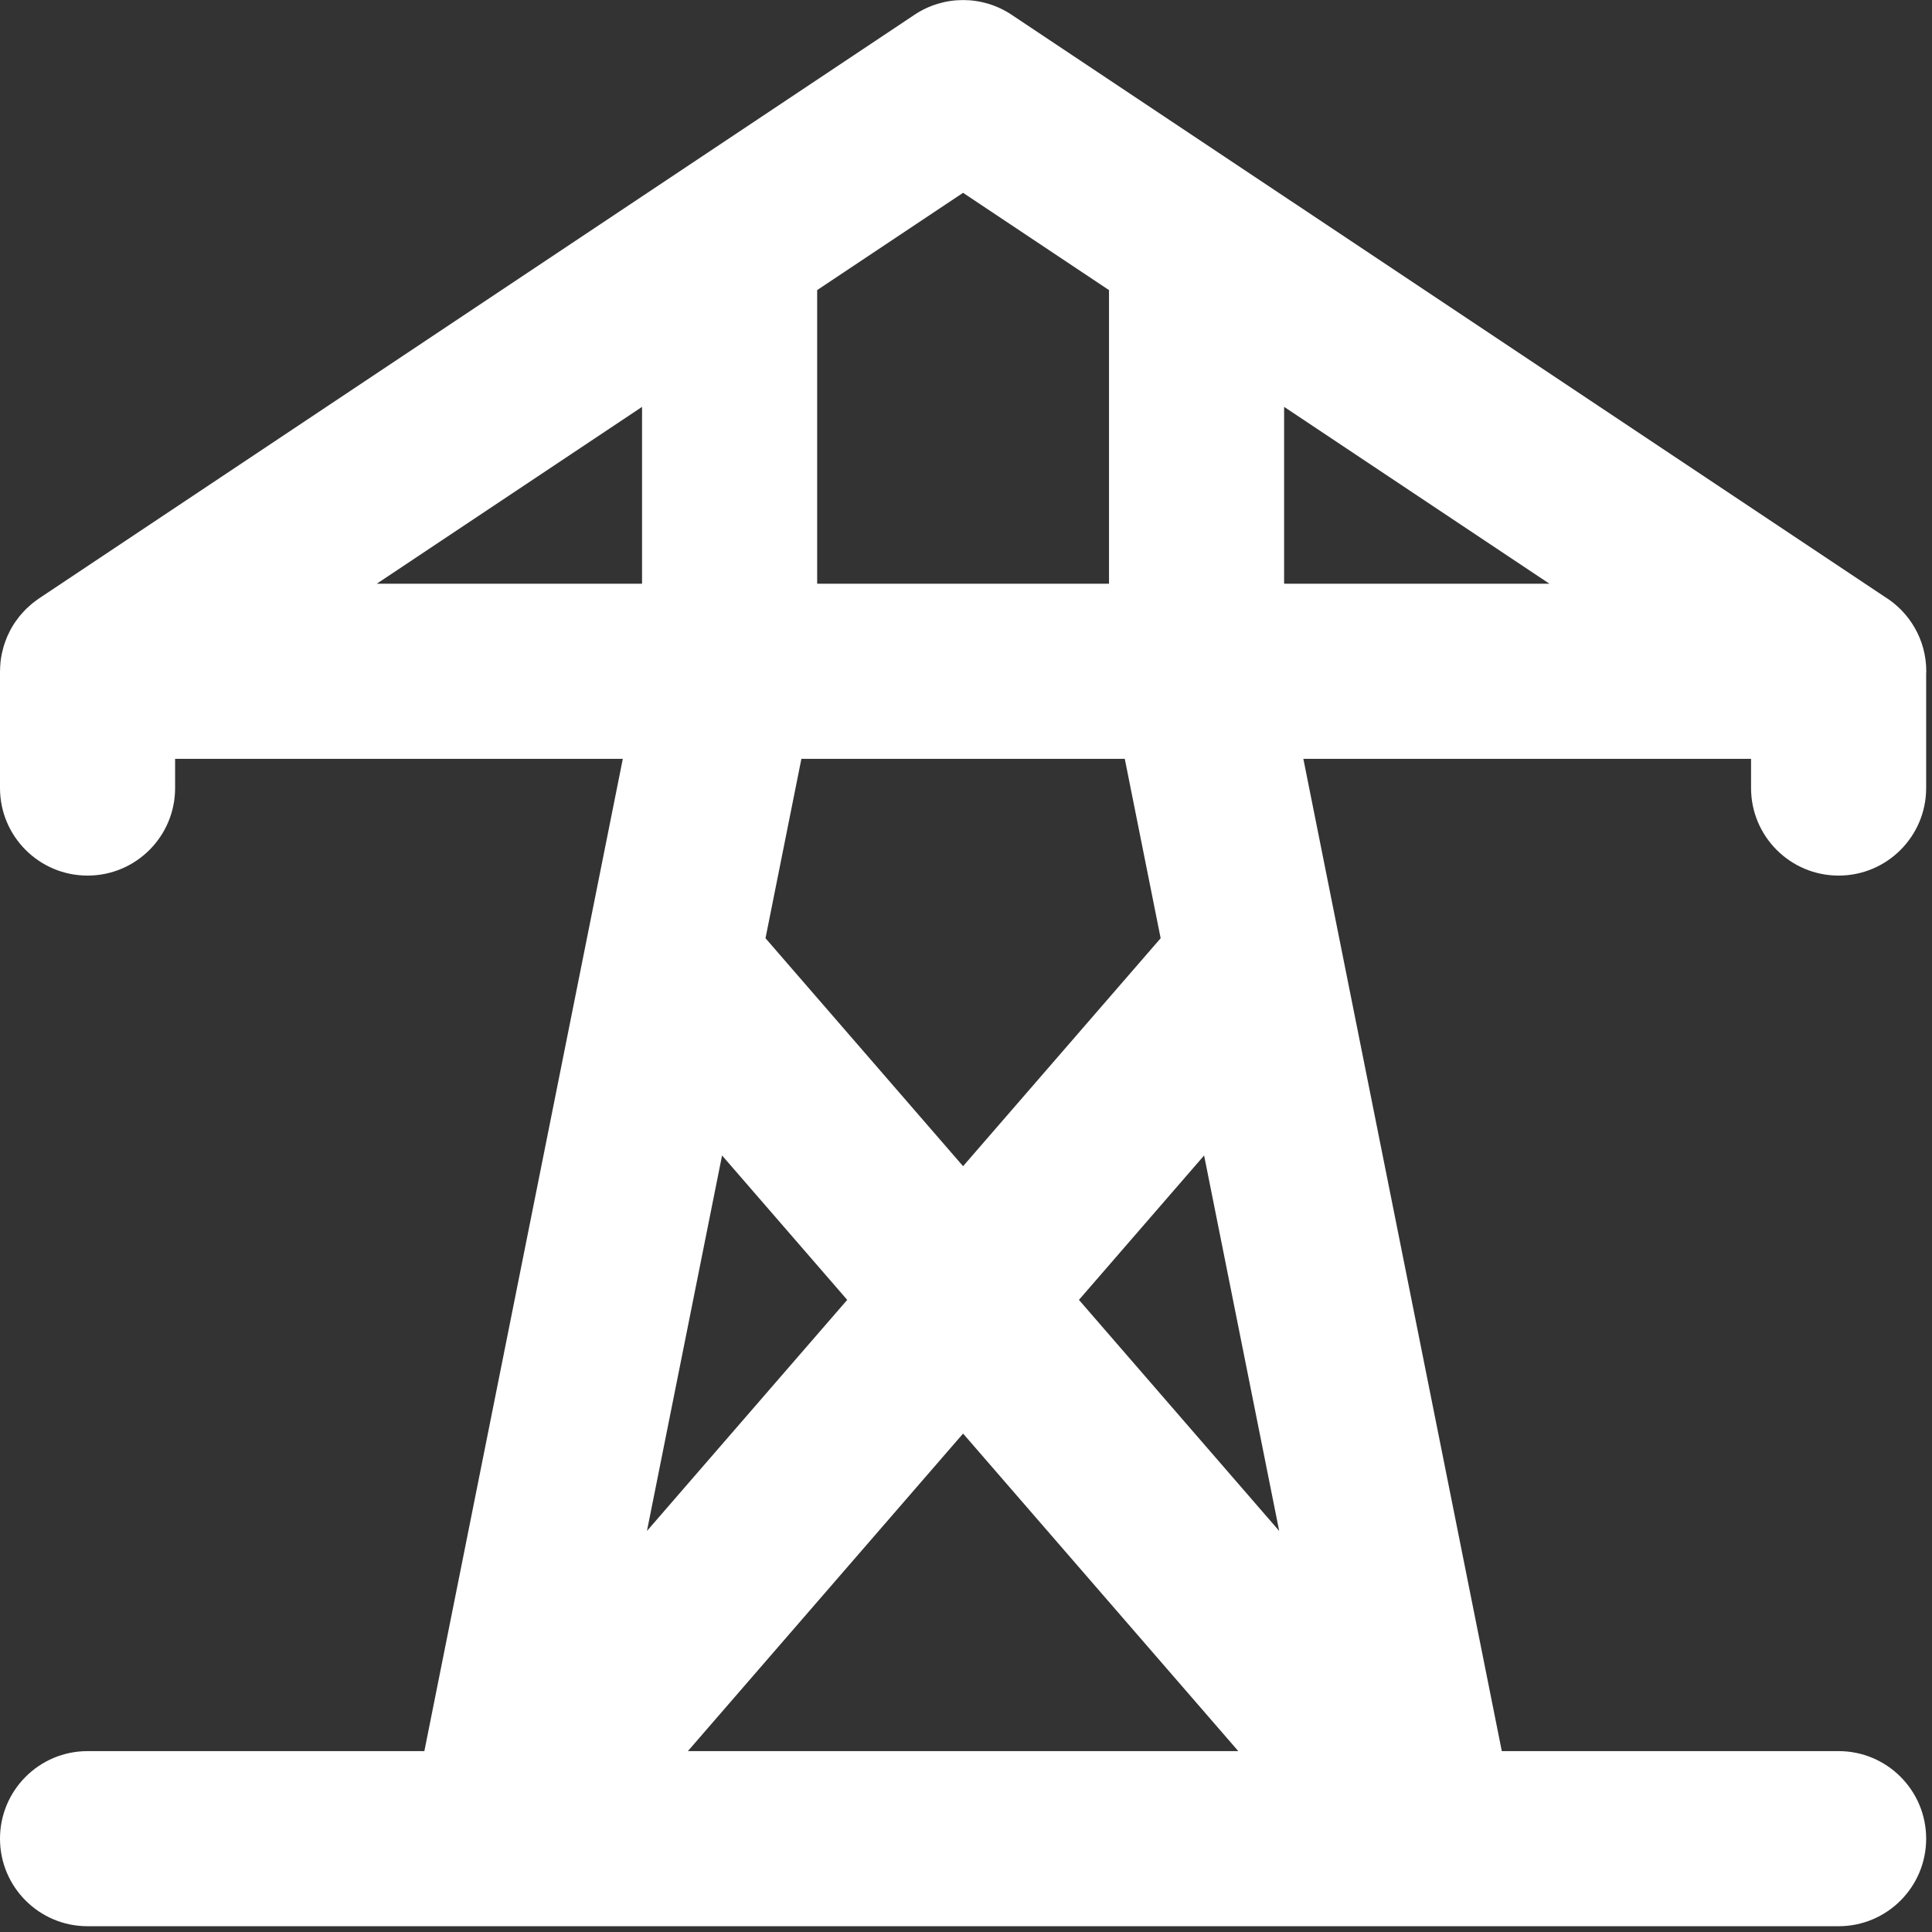 <?xml version="1.0" encoding="UTF-8" standalone="no"?>
<!DOCTYPE svg PUBLIC "-//W3C//DTD SVG 1.1//EN" "http://www.w3.org/Graphics/SVG/1.1/DTD/svg11.dtd">
<svg width="100%" height="100%" viewBox="0 0 331 331" version="1.1" xmlns="http://www.w3.org/2000/svg" xmlns:xlink="http://www.w3.org/1999/xlink" xml:space="preserve" xmlns:serif="http://www.serif.com/" style="fill-rule:evenodd;clip-rule:evenodd;stroke-linejoin:round;stroke-miterlimit:2;">
    <rect x="0" y="0" width="331" height="331" fill="#333333" stroke="none"/>
    <g id="XMLID_26_">
        <path id="XMLID_27_" d="M322.81,102.188L173.317,2.529C168.278,-0.83 161.713,-0.83 156.676,2.529L6.679,102.529C6.673,102.533 6.668,102.537 6.662,102.541C6.546,102.619 6.437,102.707 6.323,102.787C6.065,102.971 5.809,103.158 5.565,103.354C5.444,103.452 5.33,103.556 5.212,103.658C4.983,103.855 4.76,104.055 4.545,104.264C4.434,104.372 4.325,104.484 4.217,104.596C4.007,104.813 3.806,105.035 3.611,105.263C3.511,105.38 3.412,105.495 3.315,105.615C3.119,105.86 2.933,106.112 2.752,106.368C2.673,106.48 2.589,106.59 2.512,106.705C2.274,107.063 2.049,107.43 1.844,107.807C1.769,107.942 1.706,108.084 1.636,108.223C1.508,108.475 1.382,108.727 1.27,108.984C1.186,109.174 1.112,109.368 1.037,109.561C0.95,109.783 0.868,110.004 0.793,110.229C0.726,110.428 0.661,110.629 0.603,110.832C0.531,111.083 0.468,111.337 0.408,111.593C0.367,111.769 0.321,111.943 0.286,112.122C0.201,112.555 0.133,112.993 0.086,113.433C0.078,113.513 0.076,113.595 0.069,113.675C0.035,114.065 0.014,114.454 0.009,114.847C0.008,114.9 0,114.954 0,115.01L0,135.01C0,143.294 6.716,150.01 15,150.01C23.284,150.01 30,143.294 30,135.01L30,130.01L106.703,130.01L72.703,300.01L15,300.01C6.716,300.01 0,306.727 0,315.01C0,323.294 6.716,330.01 15,330.01L315,330.01C323.284,330.01 330,323.294 330,315.01C330,306.727 323.284,300.01 315,300.01L257.297,300.01L223.297,130.01L300,130.01L300,135.01C300,143.294 306.716,150.01 315,150.01C323.284,150.01 330,143.294 330,135.01L330,115.397C330.004,115.267 330.02,115.141 330.02,115.01C330.02,109.578 327.133,104.82 322.81,102.188ZM140,49.702L164.997,33.037L190,49.705L190,100.01L140,100.01L140,49.702ZM137.297,130.01L192.703,130.01L198.849,160.742L165,199.799L131.15,160.742L137.297,130.01ZM110,100.01L64.541,100.01L110,69.703L110,100.01ZM123.707,197.959L145.15,222.702L110.84,262.291L123.707,197.959ZM117.85,300.01L165,245.605L212.15,300.009L117.85,300.009L117.85,300.01ZM184.85,222.702L206.293,197.959L219.159,262.291L184.85,222.702ZM220,100.01L220,69.705L265.458,100.01L220,100.01Z" style="fill:white;fill-rule:nonzero;"/>
    </g>
</svg>
